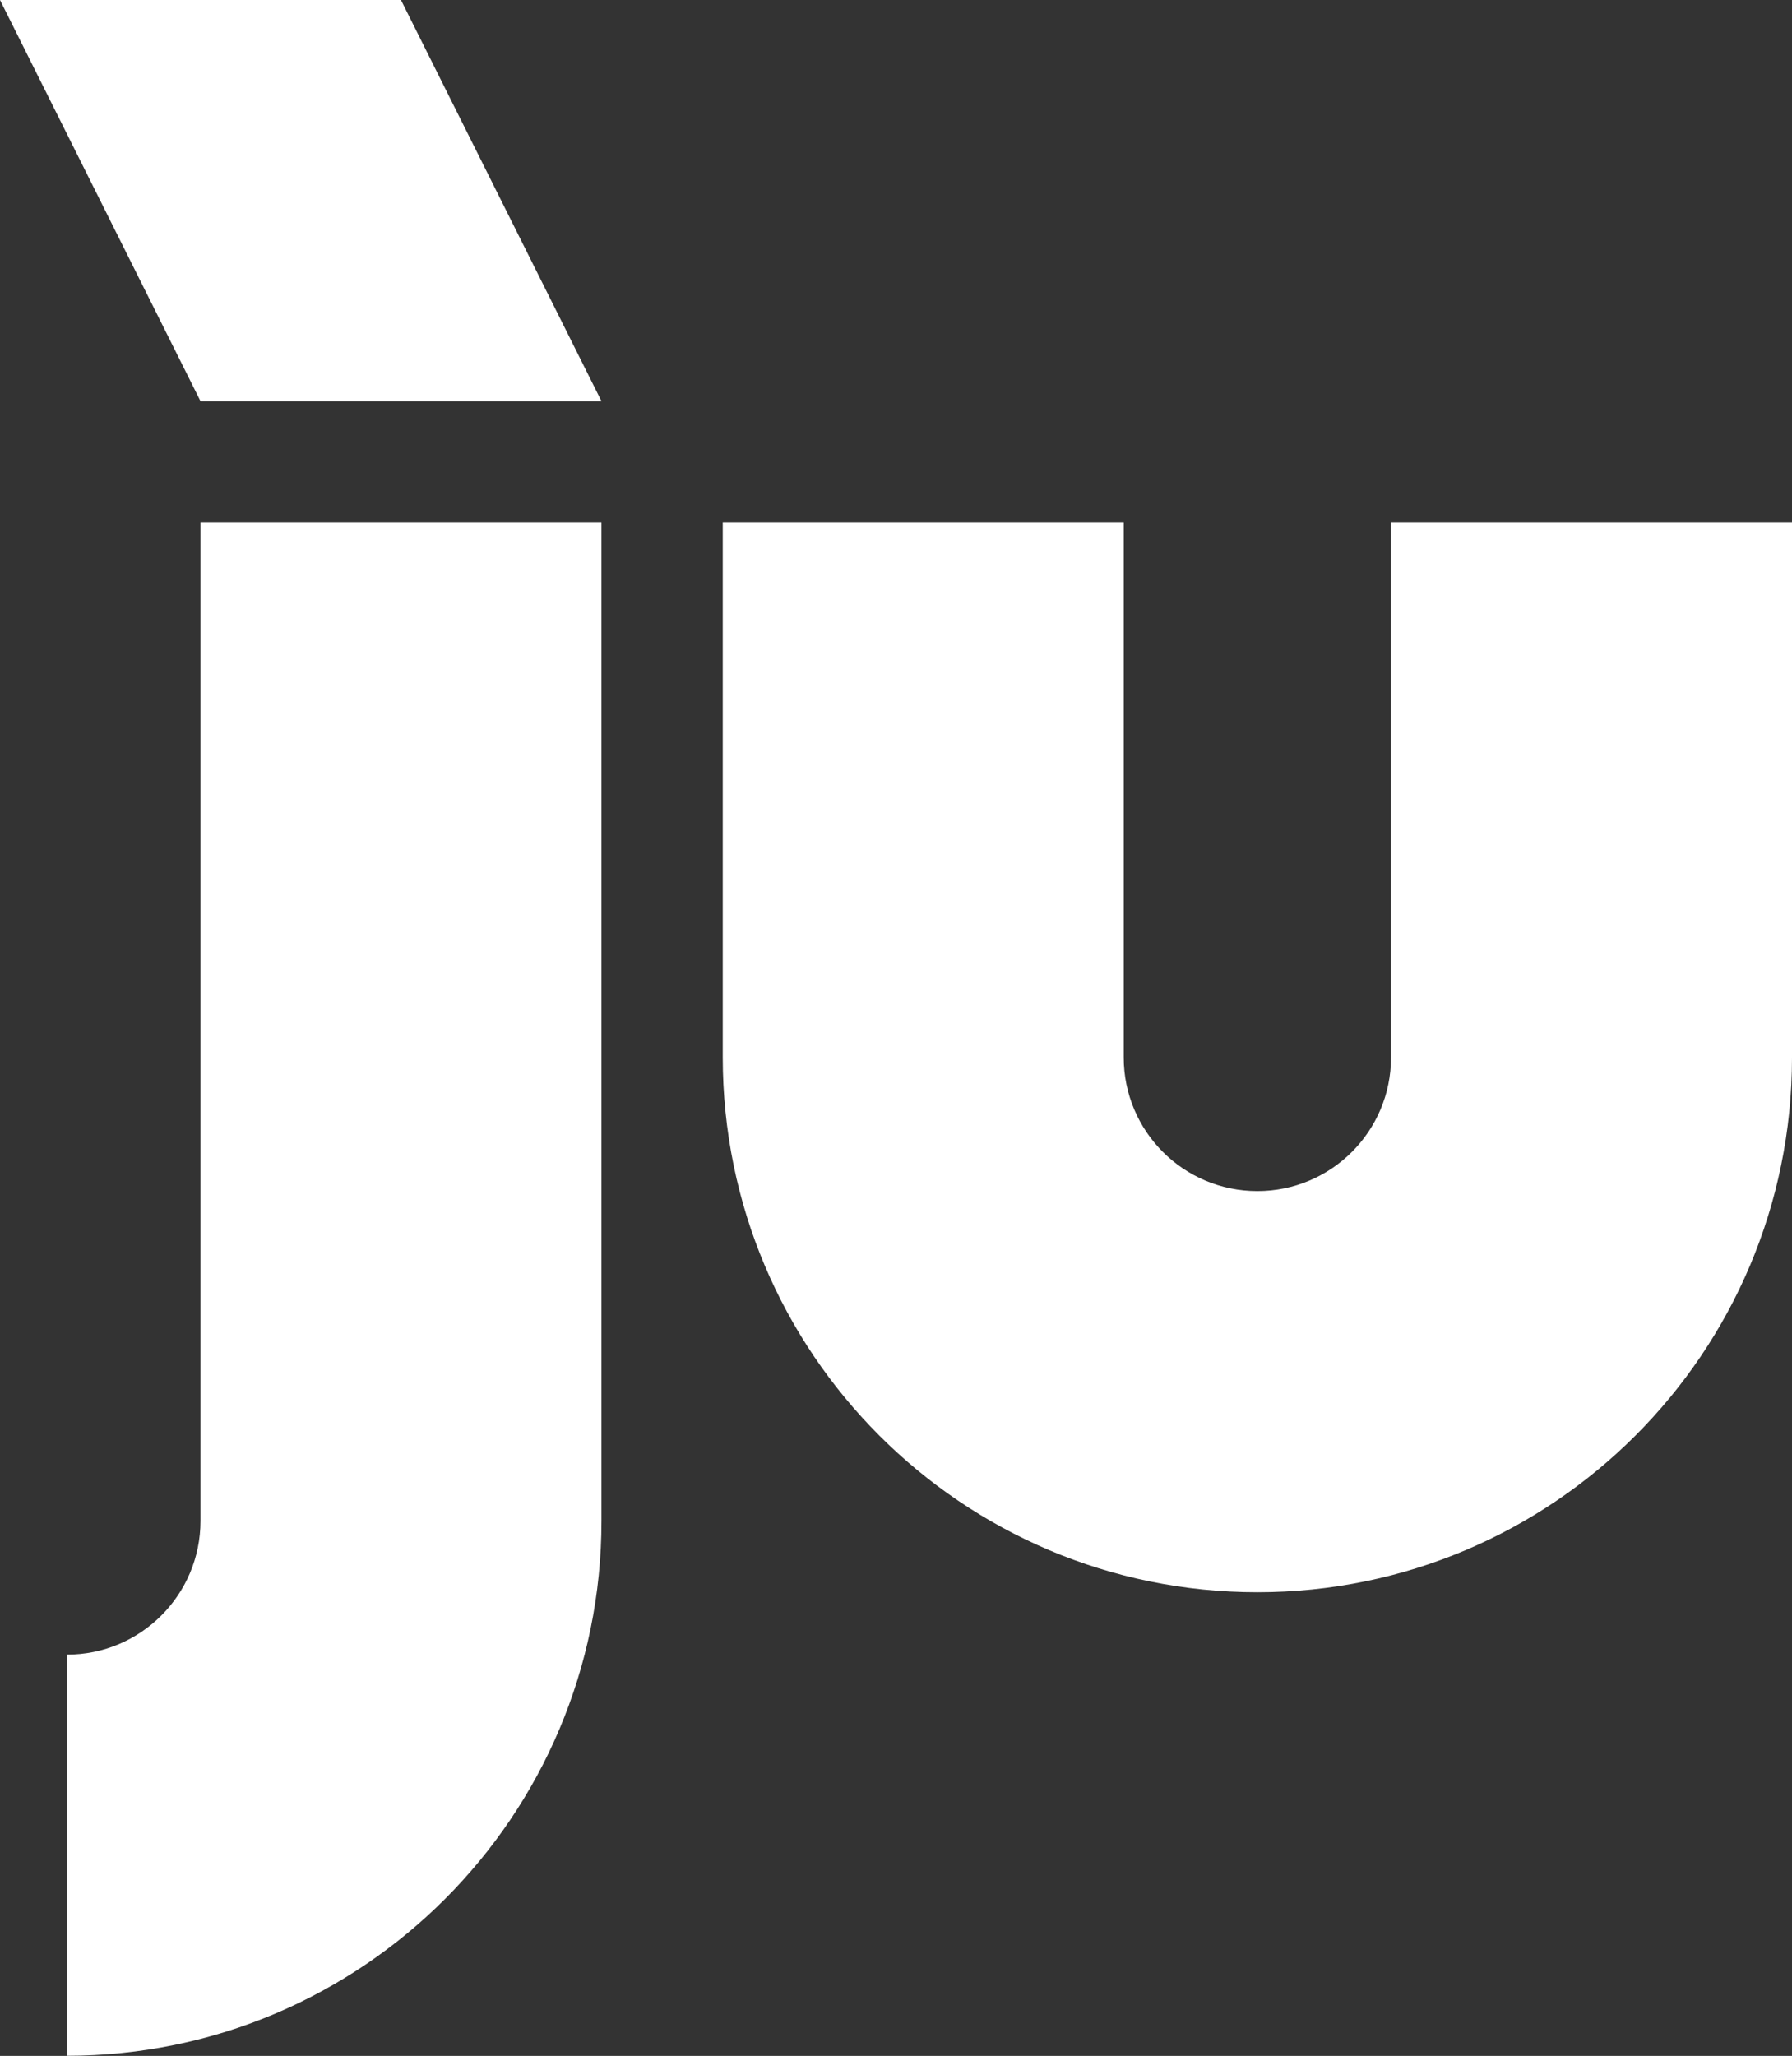 <?xml version="1.0" encoding="UTF-8"?> <!-- Generator: Adobe Illustrator 24.0.1, SVG Export Plug-In . SVG Version: 6.00 Build 0) --> <svg xmlns="http://www.w3.org/2000/svg" xmlns:xlink="http://www.w3.org/1999/xlink" id="Layer_1" x="0px" y="0px" viewBox="0 0 160.89 184.5" style="enable-background:new 0 0 160.89 184.5;" xml:space="preserve"><rect x="0" y="0" width="160.89" height="184.5" fill="#333333" stroke="none"/> <style type="text/css"> .st0{fill:#FFFFFF;} .st1{fill:#470A68;} .st2{stroke:#FFFFFF;stroke-width:11;stroke-miterlimit:10;} .st3{fill:#FFFFFF;stroke:#FFFFFF;stroke-width:11;stroke-miterlimit:10;} .st4{stroke:#FFFFFF;stroke-width:4;stroke-miterlimit:10;} .st5{fill:#FFFFFF;stroke:#FFFFFF;stroke-width:4;stroke-miterlimit:10;} .st6{fill:none;} .st7{fill:#F46969;} .st8{fill:#004F2D;} .st9{fill:#89023E;} .st10{fill:#4C956C;} .st11{fill:#39B54A;} .st12{fill:#838383;} .st13{fill:#29ABE2;} .st14{fill:url(#);} .st15{fill:#FFD300;} .st16{fill:none;stroke:#FFFFFF;stroke-width:4;stroke-miterlimit:10;} </style> <g> <path class="st0" d="M124.89,46.89v48c0,6.63-5.37,12-12,12s-12-5.37-12-12v-48h-36v48c0,26.51,21.49,48,48,48l0,0 c26.51,0,48-21.49,48-48v-48H124.89z"></path> <path class="st0" d="M18,46.89v89.6c0,6.63-5.37,12-12,12v36c26.51,0,48-21.49,48-48v-89.6H18z"></path> <polygon class="st0" points="36,0 0,0 18,36 54,36 "></polygon> </g> </svg> 